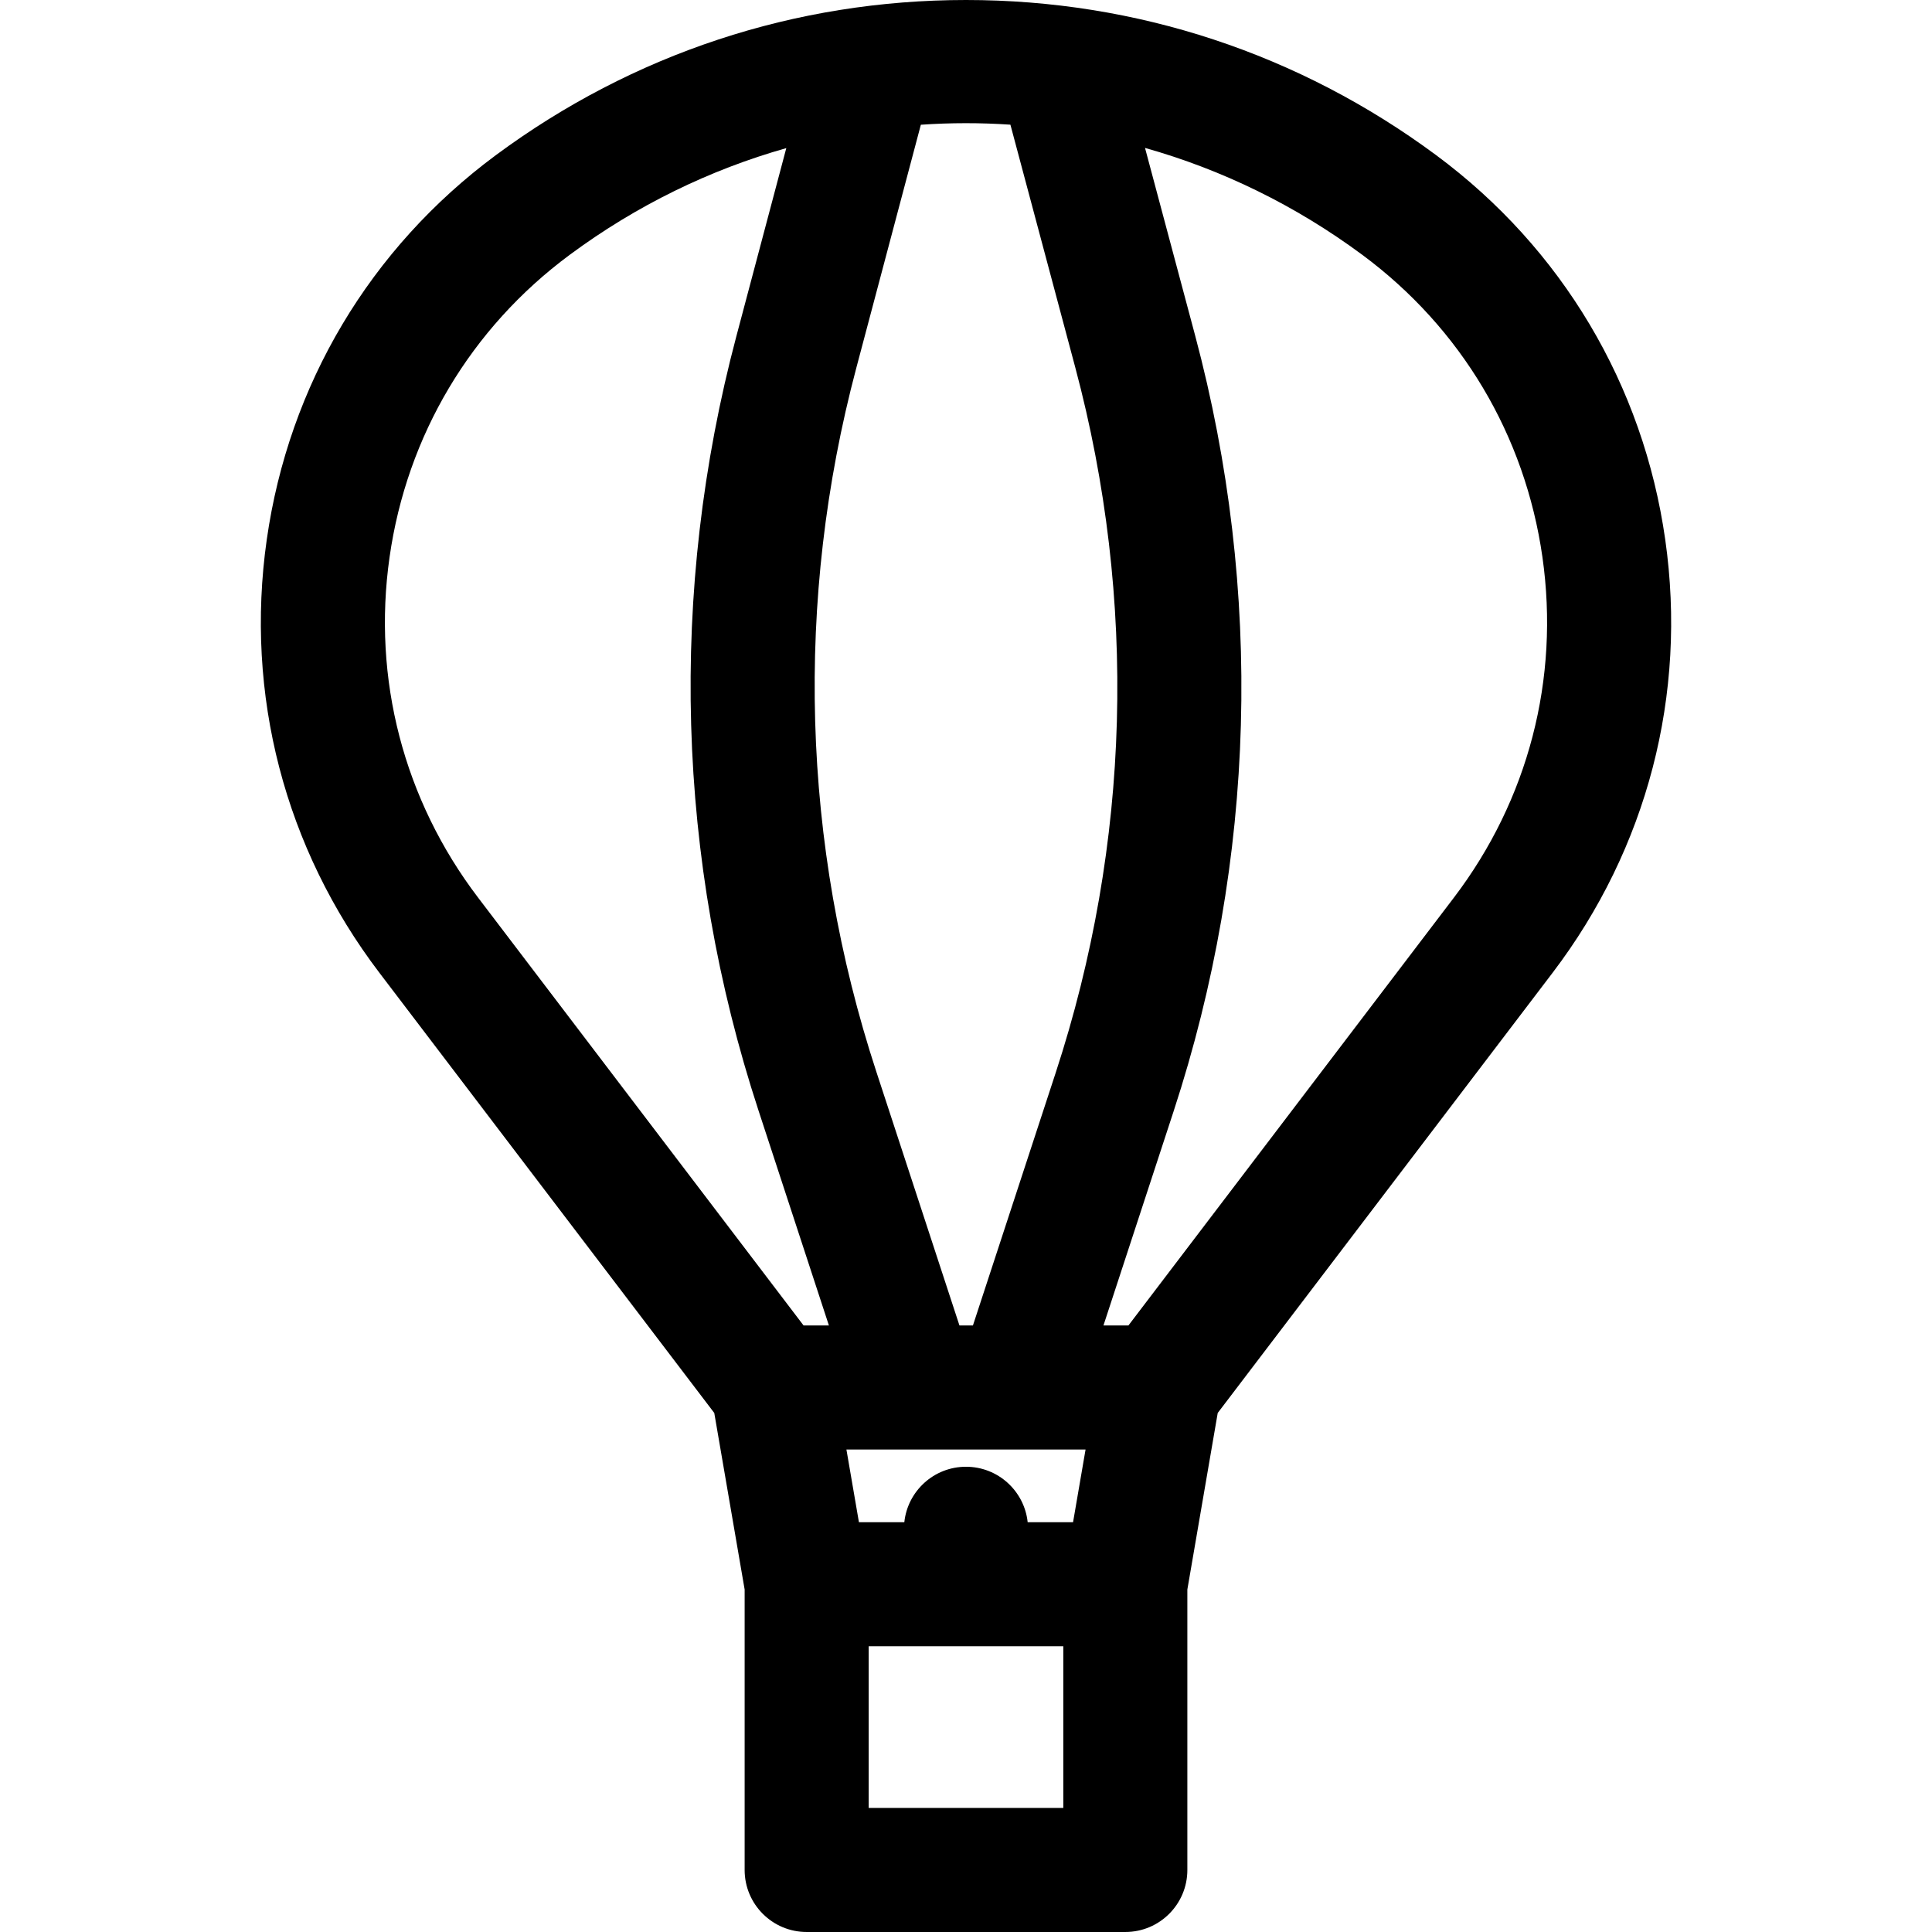 <!DOCTYPE svg PUBLIC "-//W3C//DTD SVG 1.1//EN" "http://www.w3.org/Graphics/SVG/1.1/DTD/svg11.dtd">
<!-- Uploaded to: SVG Repo, www.svgrepo.com, Transformed by: SVG Repo Mixer Tools -->
<svg fill="#000000" height="256px" width="256px" version="1.1" id="Layer_1" xmlns="http://www.w3.org/2000/svg" xmlns:xlink="http://www.w3.org/1999/xlink" viewBox="0 0 512 512" xml:space="preserve">
<g id="SVGRepo_bgCarrier" stroke-width="0"/>
<g id="SVGRepo_tracerCarrier" stroke-linecap="round" stroke-linejoin="round"/>
<g id="SVGRepo_iconCarrier"> <g> <g> <path d="M441.309,143.019c-5.841-41.031-27.397-77.214-60.698-101.887C344.292,14.224,301.202,0,256,0 c-45.203,0-88.293,14.224-124.613,41.133c-33.3,24.672-54.856,60.855-60.696,101.886c-5.841,41.03,4.761,81.791,29.853,114.774 L189.29,374.45l8.048,46.787v74.325c0,9.078,7.36,16.437,16.437,16.437h84.45c9.078,0,16.437-7.36,16.437-16.437v-74.322 l8.049-46.791l88.745-116.656C436.547,224.81,447.15,184.049,441.309,143.019z M226.916,97.558l17.12-64.502 c7.901-0.544,15.83-0.548,23.733-0.014l17.176,64.285c16.477,61.668,14.684,126.33-5.184,186.993l-21.926,66.943h-3.571 l-22.023-67.237C212.431,223.547,210.59,159.067,226.916,97.558z M212.955,351.263L126.708,237.89 c-19.728-25.933-28.064-57.979-23.471-90.238c4.593-32.259,21.539-60.706,47.721-80.105 c17.741-13.144,37.205-22.575,57.419-28.296L195.14,89.123c-17.959,67.667-15.934,138.602,5.858,205.134l18.671,57.006H212.955z M281.787,479.125h-51.575v-42.852h51.575V479.125z M284.371,403.398h-12.029c-0.871-8.258-7.854-14.694-16.343-14.694 c-8.489,0-15.472,6.436-16.343,14.694h-12.031l-3.314-19.261h63.374L284.371,403.398z M385.291,237.89l-86.247,113.373h-6.617 l18.574-56.71c21.857-66.736,23.83-137.87,5.703-205.712l-13.263-49.639c20.278,5.716,39.805,15.162,57.6,28.346 c26.181,19.397,43.128,47.846,47.721,80.105C413.354,179.911,405.019,211.958,385.291,237.89z"/> </g> </g> </g>
</svg>